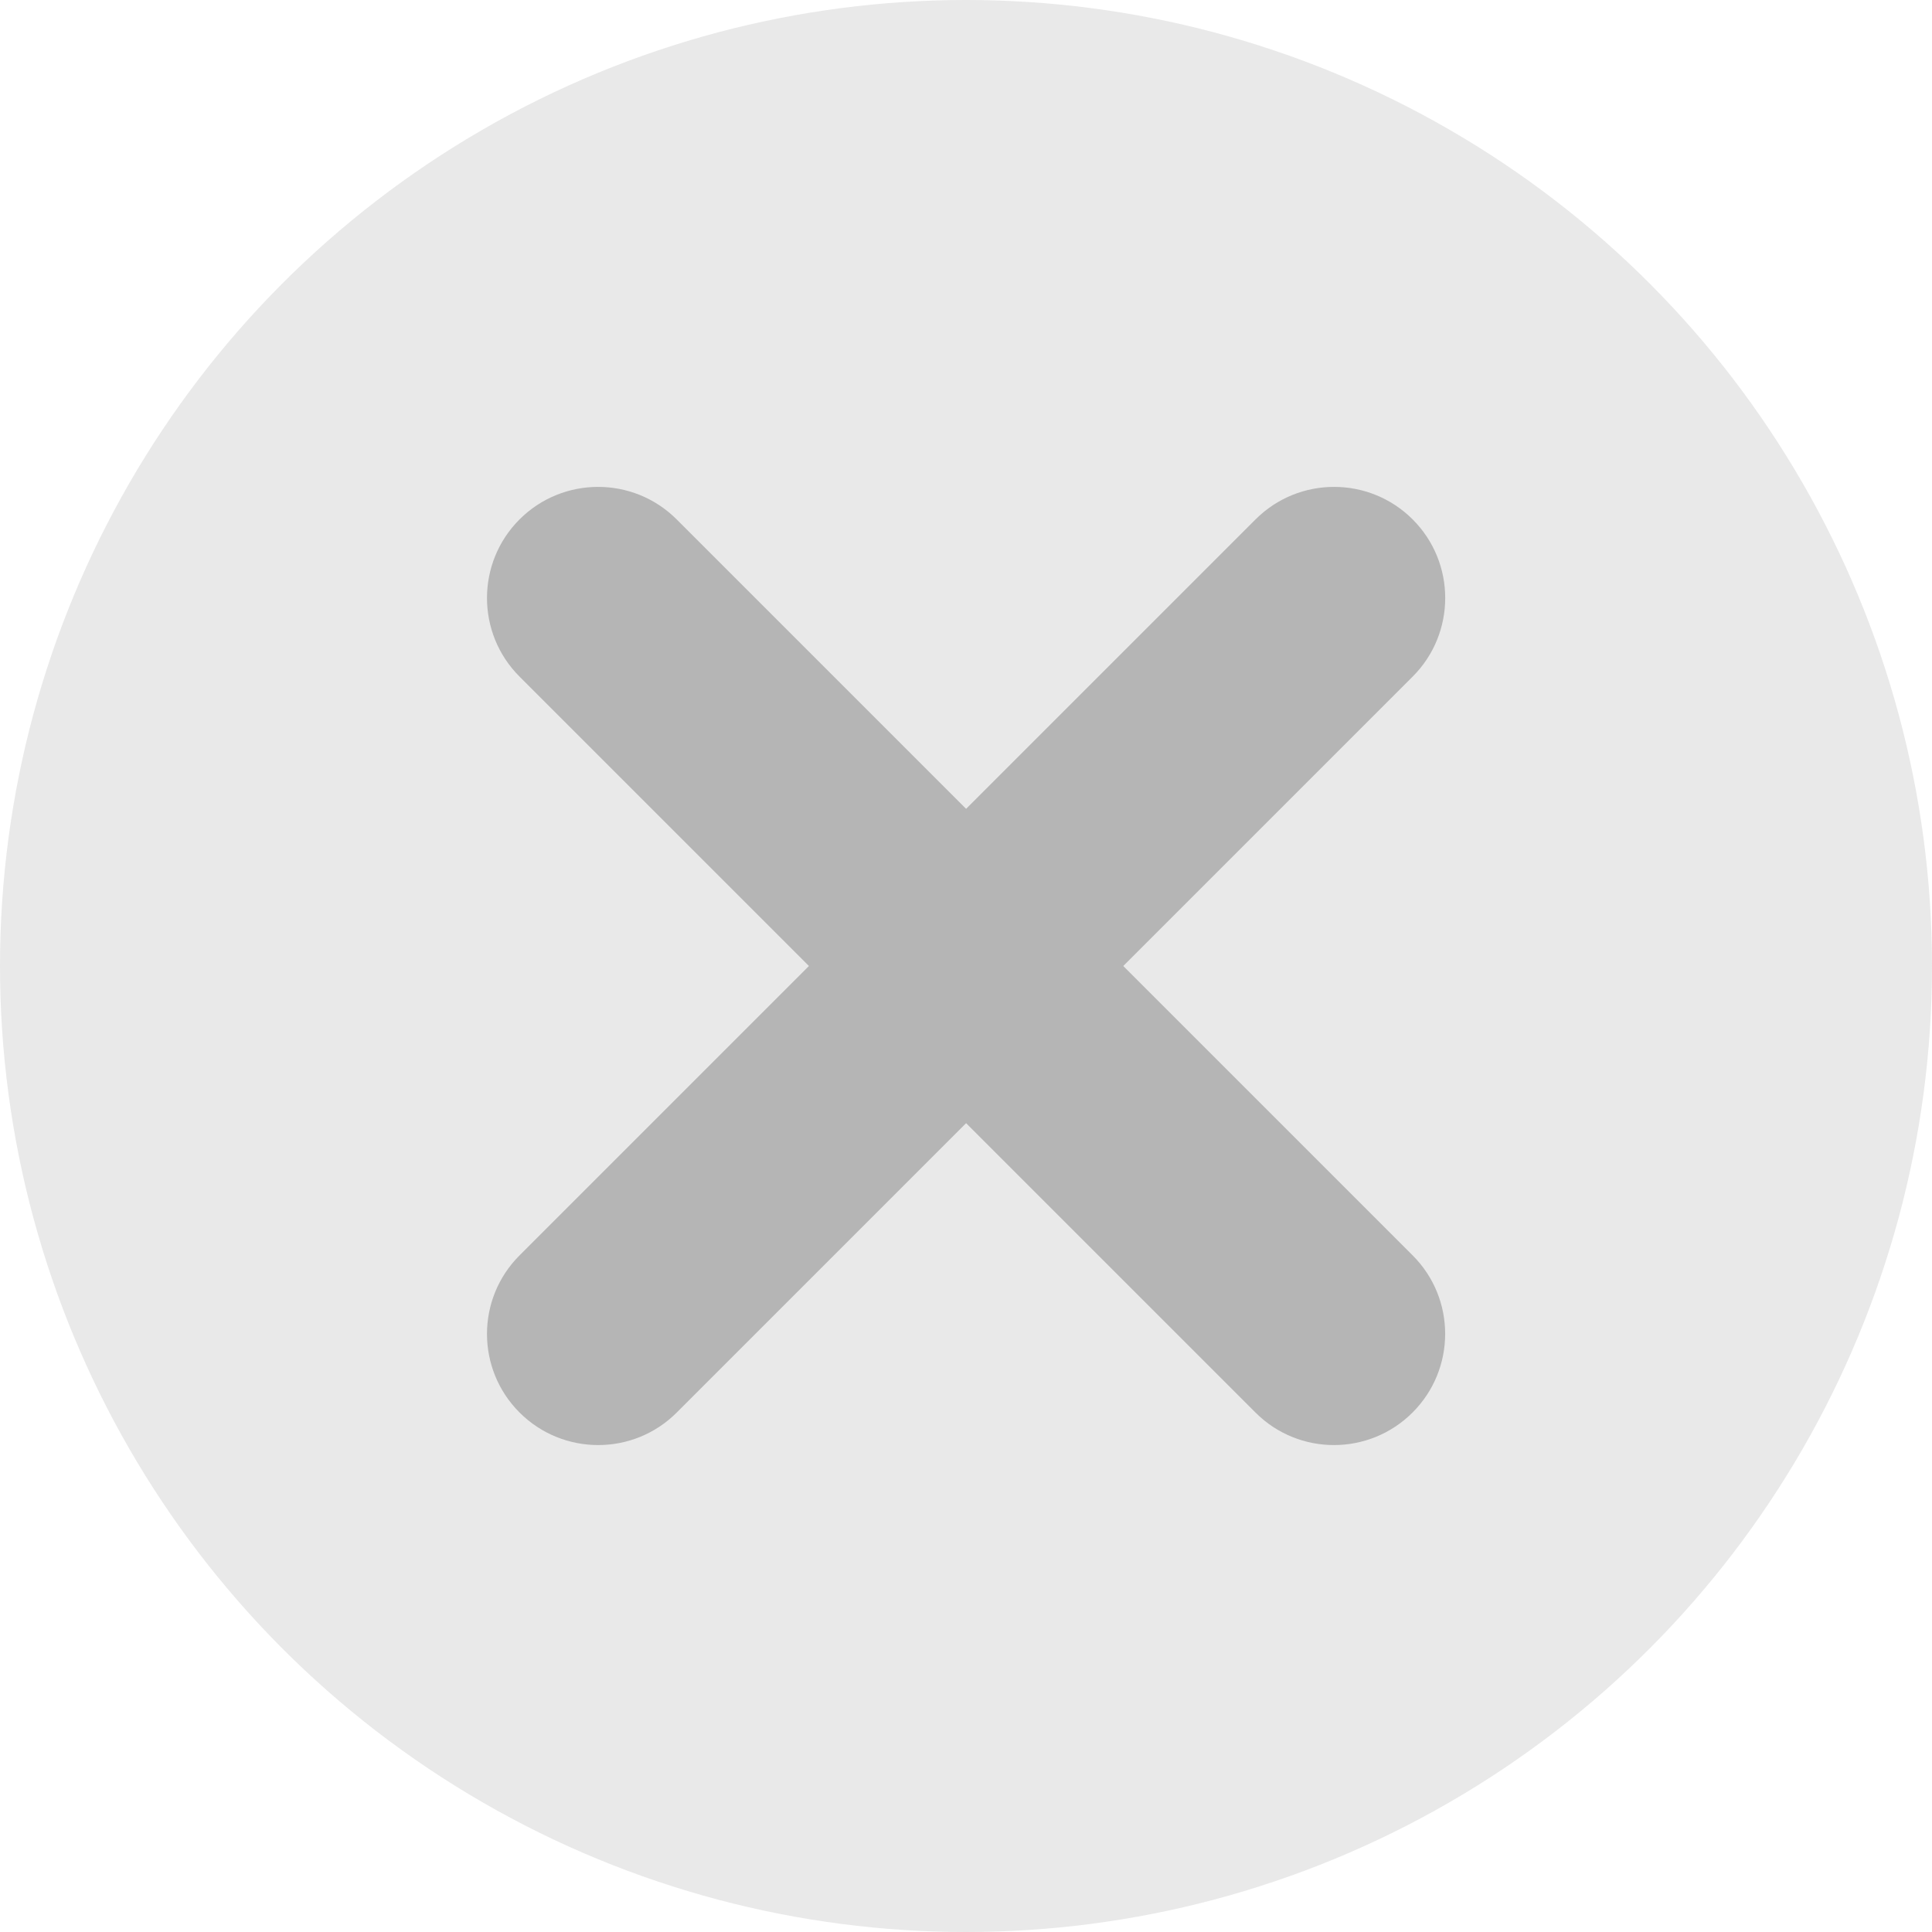 <svg width="20" height="20" viewBox="0 0 20 20" fill="none" xmlns="http://www.w3.org/2000/svg">
<circle cx="10" cy="10" r="10" fill="#B5B5B5" fill-opacity="0.3"/>
<path d="M12.997 5.377C13.446 4.928 14.175 4.928 14.624 5.377C15.073 5.826 15.073 6.555 14.624 7.004L11.628 10L14.624 12.996C15.073 13.445 15.072 14.173 14.623 14.622C14.174 15.071 13.446 15.072 12.997 14.623L10.001 11.627L7.005 14.623C6.556 15.072 5.827 15.071 5.378 14.622C4.929 14.173 4.929 13.445 5.378 12.996L8.374 10L5.378 7.004C4.929 6.555 4.929 5.826 5.378 5.377C5.827 4.928 6.556 4.928 7.005 5.377L10.001 8.373L12.997 5.377Z" fill="#B5B5B5"/>
</svg>
